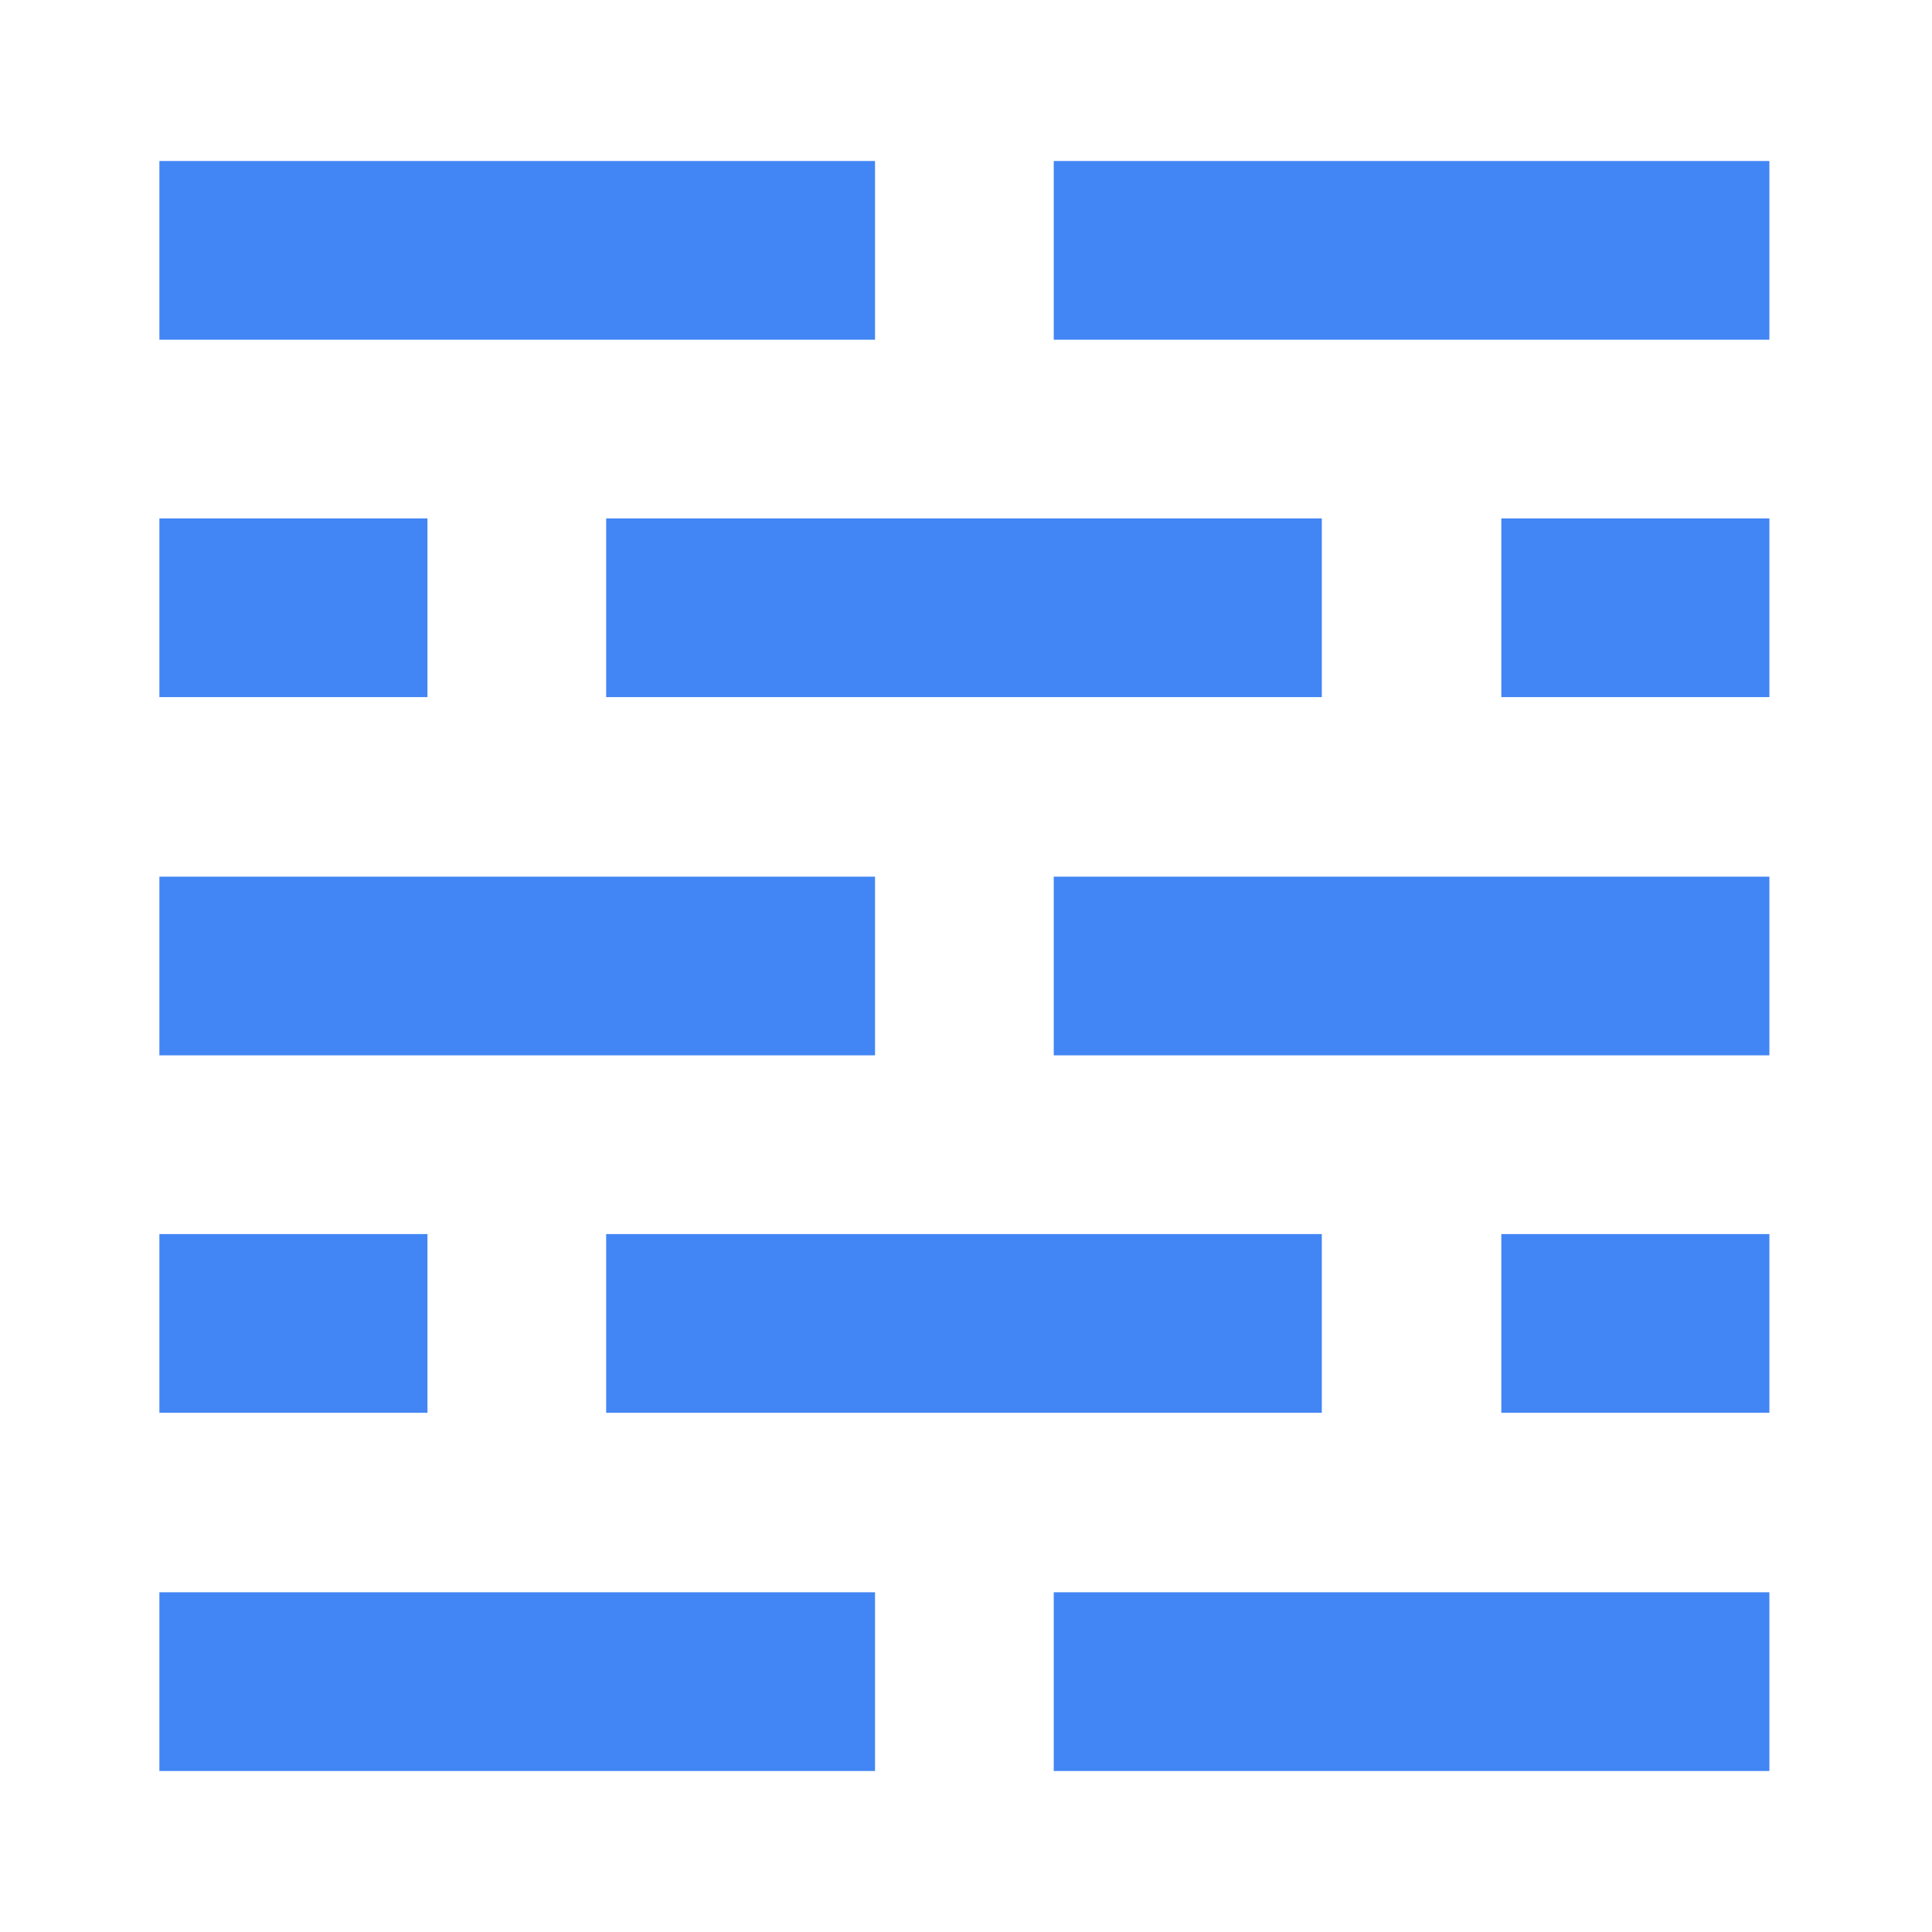 <svg xmlns="http://www.w3.org/2000/svg" width="24" height="24"><defs><style>.cls-1{fill:#4285f4}</style></defs><g data-name="Product Icons"><path class="cls-1" d="M1.98 2h8.89v2.22H1.98zM1.98 19.78h8.89V22H1.98zM1.98 10.89h8.89v2.22H1.98zM13.09 2h8.89v2.22h-8.89zM13.09 19.78h8.89V22h-8.89zM13.09 10.89h8.89v2.22h-8.89zM7.53 6.44h8.89v2.22H7.53zM7.53 15.33h8.89v2.22H7.53zM1.98 6.44h3.33v2.22H1.98zM1.98 15.33h3.33v2.22H1.98zM18.65 6.44h3.33v2.22h-3.33zM18.65 15.33h3.33v2.22h-3.33z"/></g></svg>